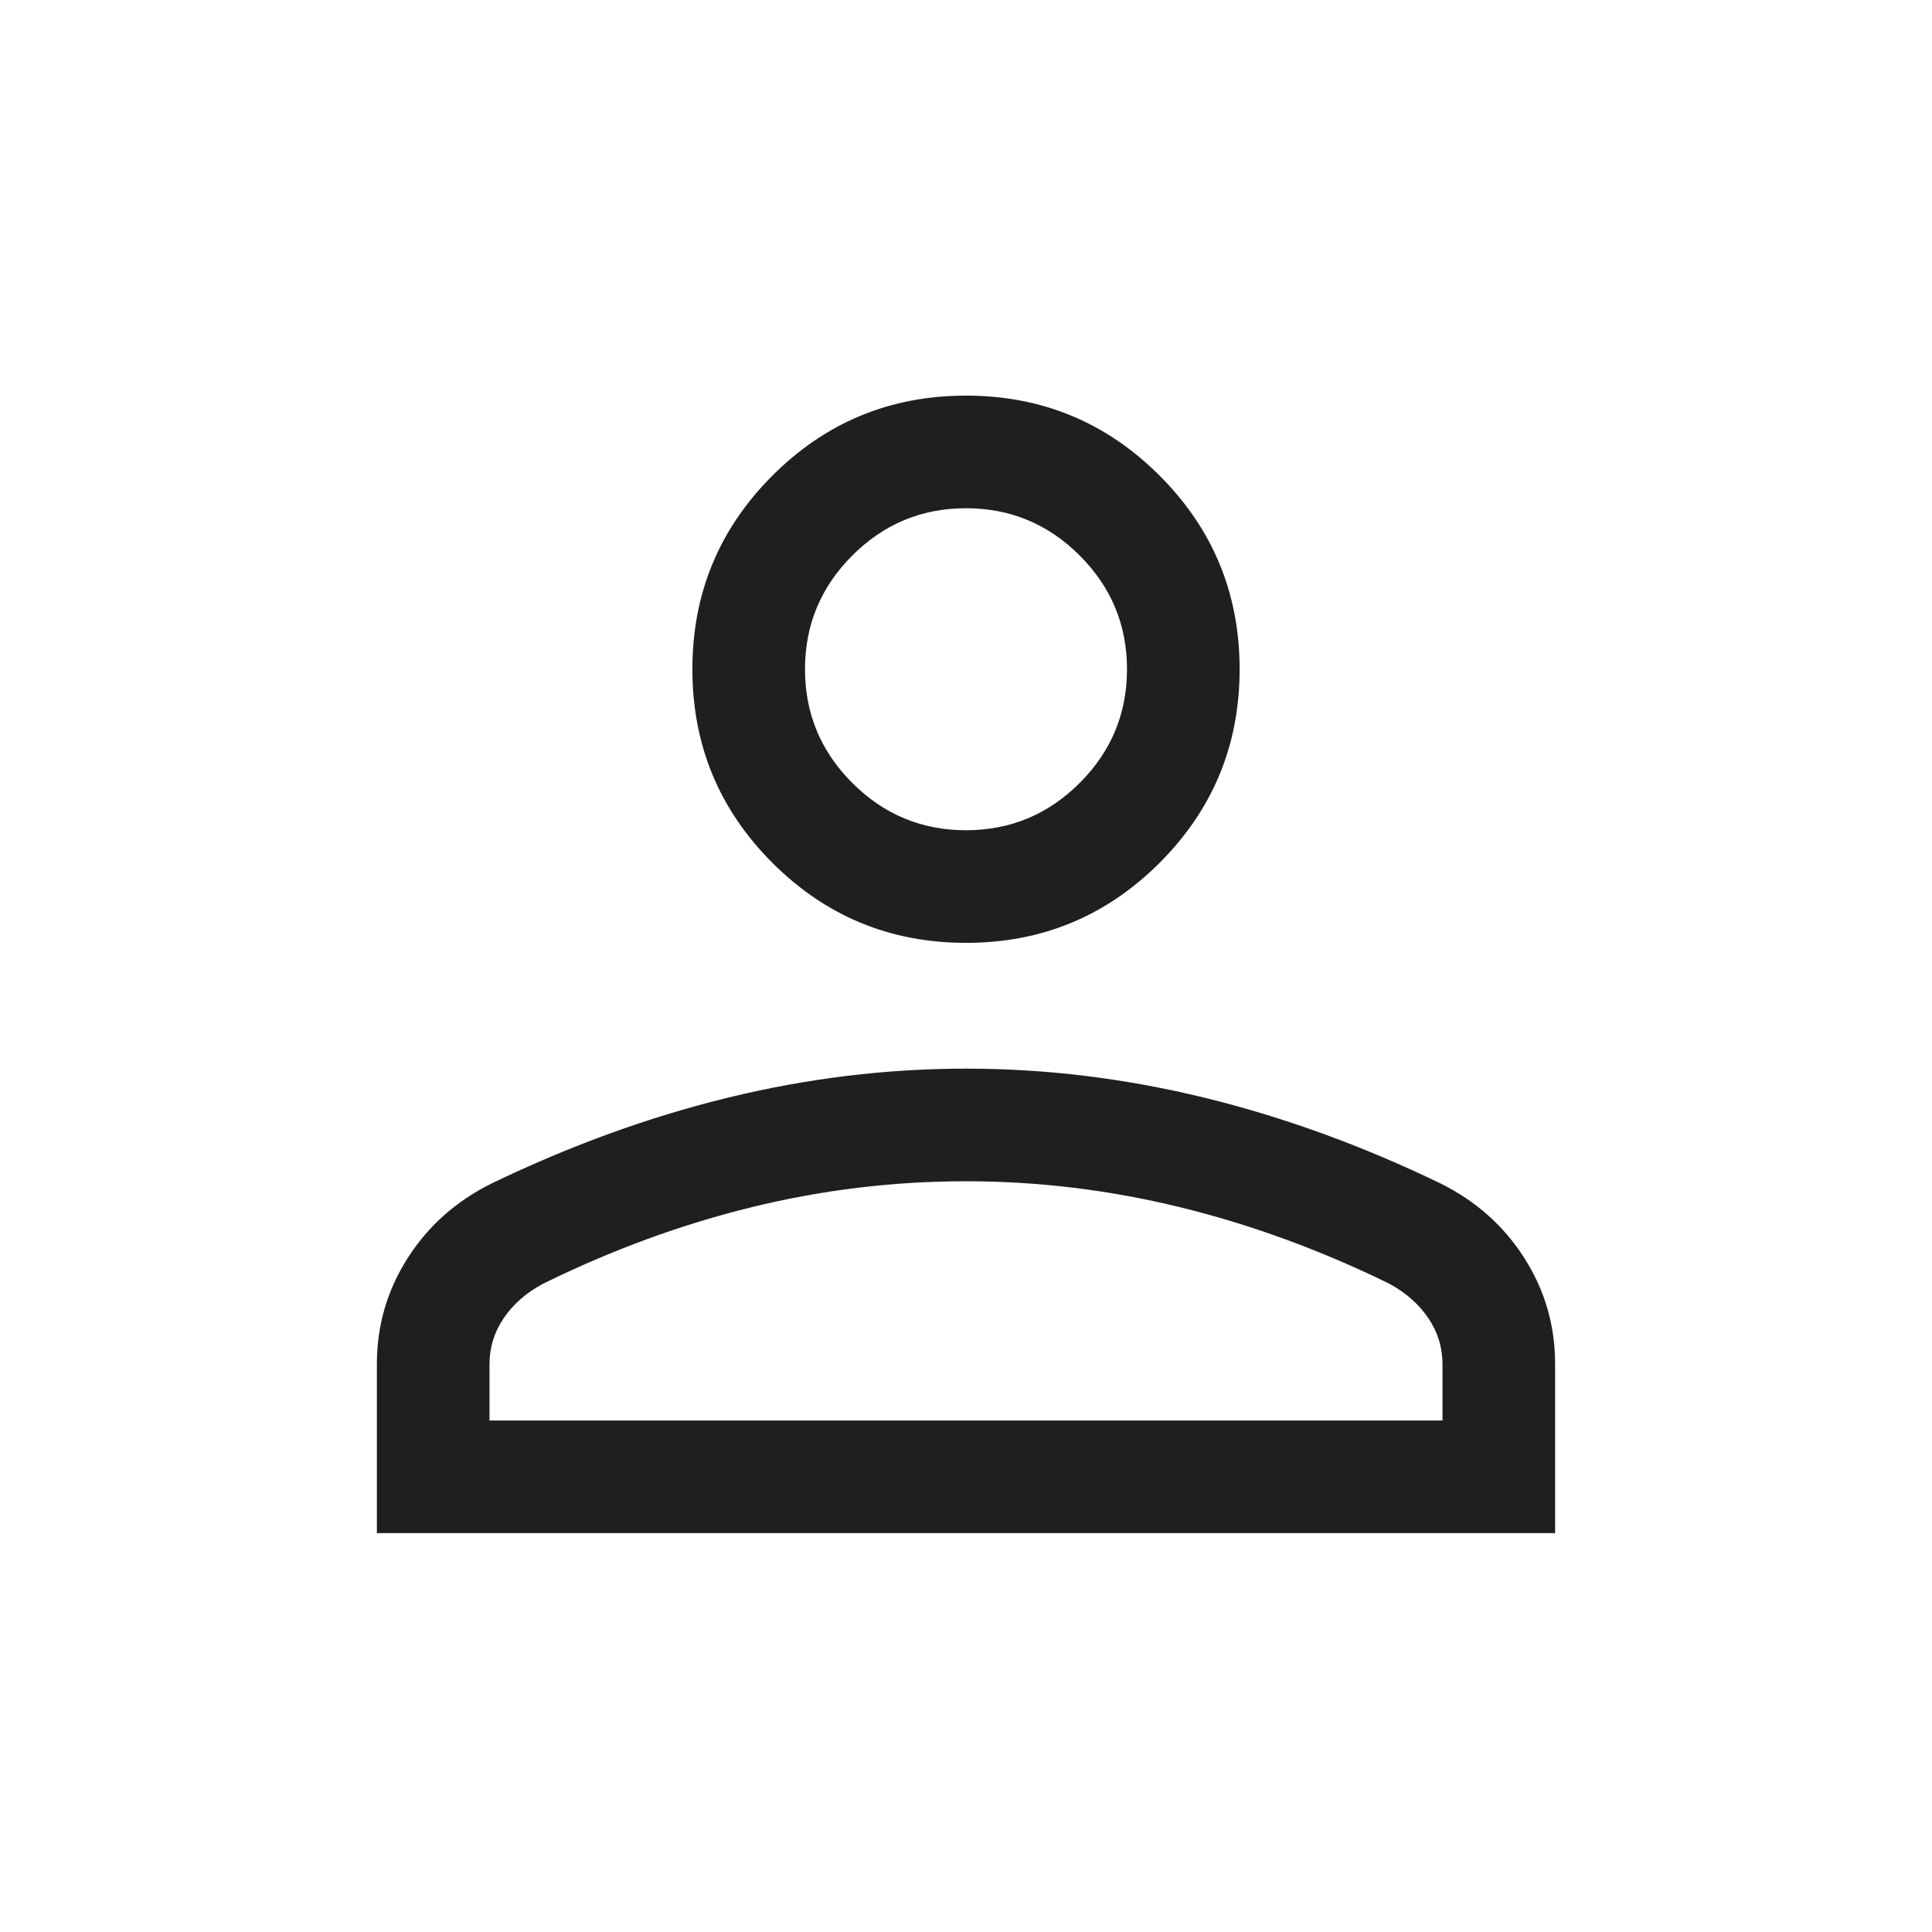 <svg xmlns="http://www.w3.org/2000/svg" height="24px" viewBox="0 -960 960 960" width="24px" fill="#1f1f1f"><path d="M480-491.5q-56.44 0-96.2-39.76-39.76-39.76-39.76-96.2 0-56.44 39.76-96.2 39.76-39.76 96.2-39.76 56.44 0 96.2 39.76 39.76 39.76 39.76 96.2 0 56.44-39.76 96.2-39.76 39.76-96.2 39.76ZM187.27-198.19v-84.08q0-28.62 15.3-52.6 15.31-23.99 41.68-37.06 58.61-28.28 117.55-42.67Q420.73-429 480.01-429q59.27 0 118.25 14.39 58.97 14.38 117.54 42.66 26.35 13.08 41.64 37.07 15.29 23.99 15.29 52.61v84.08H187.27Zm55.96-55.96h473.54v-28.07q0-12.39-7.04-22.8-7.04-10.4-19.42-17.13-51.44-25.16-104.08-38.02-52.65-12.87-106.25-12.87-53.96 0-106.43 12.87-52.47 12.86-103.66 38.02-12.58 6.73-19.62 17.17-7.04 10.44-7.04 22.71v28.12ZM480-547.46q33 0 56.5-23.5t23.5-56.5q0-33-23.5-56.5t-56.5-23.5q-33 0-56.5 23.5t-23.5 56.5q0 33 23.5 56.5t56.5 23.5Zm0-80Zm0 373.31Z"/></svg>